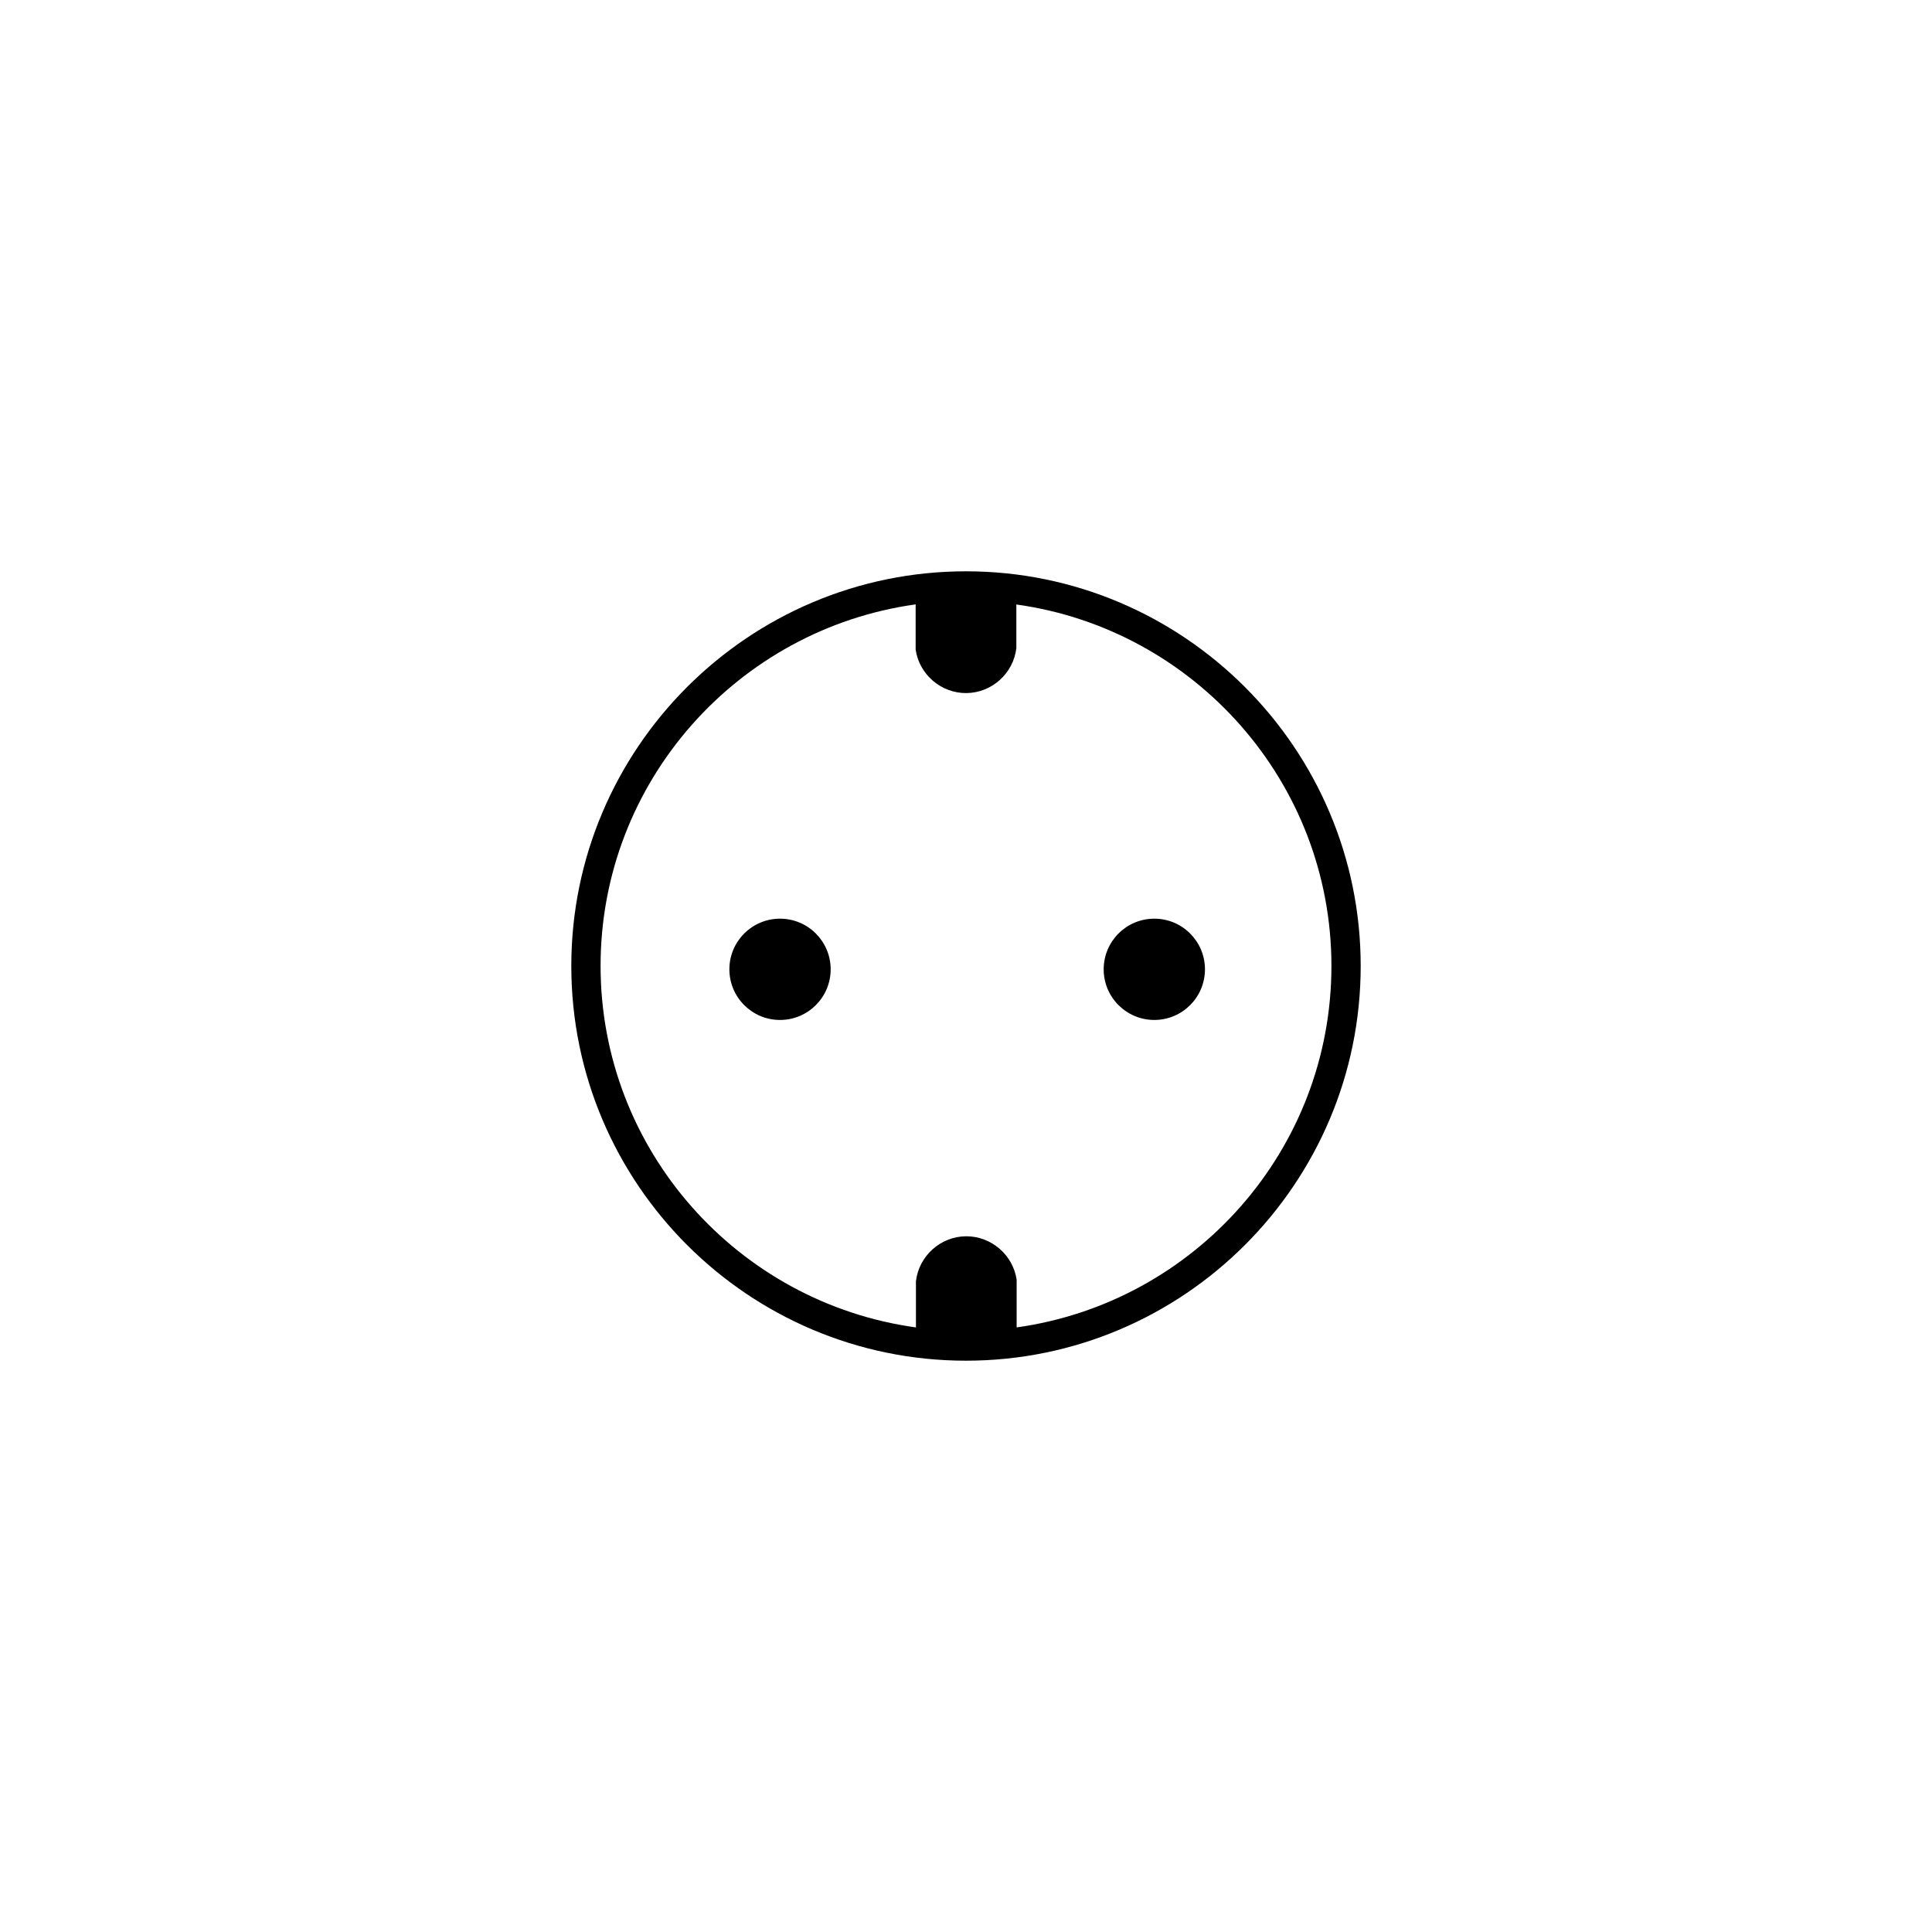 <?xml version="1.0" encoding="UTF-8"?>
<svg id="Layer_4" data-name="Layer 4" xmlns="http://www.w3.org/2000/svg" version="1.1" viewBox="0 0 198 198">
  <defs>
    <style>
      .cls-1 {
        fill: #000;
        stroke-width: 0px;
      }
    </style>
  </defs>
  <circle class="cls-1" cx="79.94" cy="99.34" r="5.19"/>
  <circle class="cls-1" cx="118.3" cy="99.34" r="5.19"/>
  <path class="cls-1" d="M99,58.55c-22.3,0-40.45,18.15-40.45,40.45s18.14,40.45,40.45,40.45,40.45-18.15,40.45-40.45-18.15-40.45-40.45-40.45ZM104.19,136.04v-4.89c-.38-2.56-2.62-4.47-5.19-4.45-2.6.02-4.82,2-5.13,4.6v4.74c-18.22-2.51-32.32-18.15-32.32-37.05s14.08-34.52,32.29-37.05v4.64c.38,2.56,2.62,4.47,5.19,4.45,2.6-.02,4.82-2,5.13-4.6v-4.48c18.21,2.53,32.29,18.16,32.29,37.05s-14.06,34.5-32.26,37.04Z"/>
</svg>